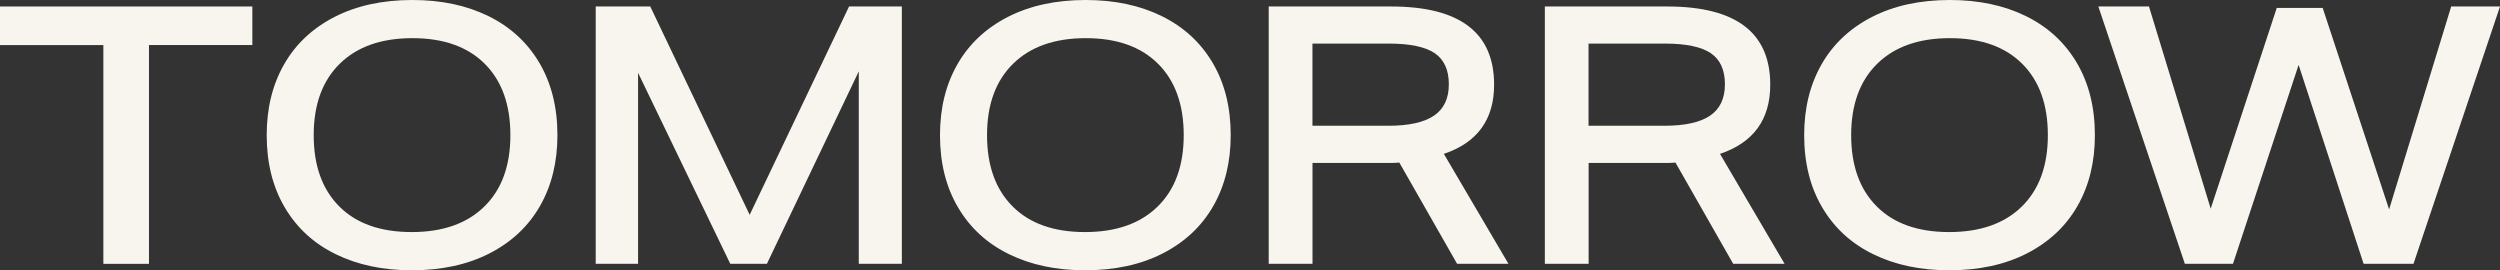<svg width="1341" height="145" viewBox="0 0 1341 145" fill="none" xmlns="http://www.w3.org/2000/svg">
<rect x="0" y="0" width="1341" height="145" fill="#333333" stroke="none"/>
<path d="M55.447 141.52V24.18H0V3.48H135.358V24.154H79.911V141.52H55.447Z" fill="#F8F5EF"/>
<path d="M299.004 72.487C299.004 86.923 295.898 99.58 289.66 110.484C283.422 121.388 274.412 129.843 262.604 135.9C250.796 141.958 236.857 144.974 220.839 144.974C205.437 144.974 191.857 142.113 180.126 136.364C168.369 130.642 159.256 122.29 152.788 111.334C146.293 100.379 143.059 87.438 143.059 72.487C143.059 58.052 146.165 45.395 152.403 34.491C158.615 23.612 167.651 15.132 179.459 9.074C191.241 3.042 205.154 0 221.224 0C236.626 0 250.205 2.861 261.936 8.61C273.668 14.358 282.78 22.684 289.275 33.64C295.744 44.596 299.004 57.562 299.004 72.487ZM273.77 72.487C273.77 56.118 269.175 43.358 260.011 34.207C250.821 25.056 237.909 20.468 221.224 20.468C204.538 20.468 191.549 25.056 182.231 34.207C172.913 43.358 168.267 56.118 168.267 72.487C168.267 88.856 172.862 101.616 182.026 110.767C191.19 119.918 204.128 124.481 220.813 124.481C237.499 124.481 250.488 119.918 259.806 110.767C269.124 101.642 273.77 88.882 273.77 72.487Z" fill="#F8F5EF"/>
<path d="M460.648 141.52V38.28L411.361 141.52H391.724L342.258 39.053V141.52H319.54V3.48H348.804L402.12 115.227L455.437 3.48H483.751V141.52H460.648Z" fill="#F8F5EF"/>
<path d="M660.156 72.487C660.156 86.923 657.05 99.58 650.812 110.484C644.574 121.388 635.564 129.843 623.756 135.9C611.948 141.958 598.009 144.974 581.991 144.974C566.589 144.974 553.01 142.113 541.278 136.364C529.522 130.642 520.409 122.29 513.94 111.334C507.445 100.379 504.211 87.438 504.211 72.487C504.211 58.052 507.317 45.395 513.555 34.491C519.767 23.612 528.803 15.132 540.611 9.074C552.419 3.042 566.332 0 582.376 0C597.778 0 611.357 2.861 623.089 8.61C634.82 14.358 643.933 22.684 650.427 33.64C656.922 44.596 660.156 57.562 660.156 72.487ZM634.948 72.487C634.948 56.118 630.353 43.358 621.189 34.207C611.999 25.056 599.087 20.468 582.402 20.468C565.716 20.468 552.727 25.056 543.409 34.207C534.091 43.358 529.445 56.118 529.445 72.487C529.445 88.856 534.039 101.616 543.204 110.767C552.368 119.918 565.306 124.481 581.991 124.481C598.677 124.481 611.666 119.918 620.984 110.767C630.302 101.642 634.948 88.882 634.948 72.487Z" fill="#F8F5EF"/>
<path d="M781.598 141.52L750.589 87.18C749.433 87.309 748.304 87.387 747.226 87.387C746.122 87.387 745.018 87.387 743.863 87.387H704.023V141.52H680.535V3.48H746.173C783.01 3.48 801.441 17.477 801.441 45.42C801.441 64.109 792.456 76.483 774.487 82.54L809.142 141.52H781.598ZM744.633 67.46C755.671 67.46 763.86 65.656 769.174 62.047C774.487 58.438 777.157 52.844 777.157 45.24C777.157 37.507 774.616 31.939 769.559 28.51C764.476 25.108 756.313 23.38 745.018 23.38H703.998V67.46H744.633Z" fill="#F8F5EF"/>
<path d="M929.69 141.52L898.706 87.18C897.551 87.309 896.422 87.387 895.343 87.387C894.24 87.387 893.136 87.387 891.981 87.387H852.141V141.52H828.653V3.48H894.291C931.127 3.48 949.559 17.477 949.559 45.42C949.559 64.109 940.574 76.483 922.605 82.54L957.26 141.52H929.69ZM892.725 67.46C903.763 67.46 911.952 65.656 917.266 62.047C922.579 58.438 925.249 52.844 925.249 45.24C925.249 37.507 922.708 31.939 917.651 28.51C912.568 25.108 904.405 23.38 893.11 23.38H852.089V67.46H892.725Z" fill="#F8F5EF"/>
<path d="M1123.7 72.487C1123.7 86.923 1120.6 99.58 1114.36 110.484C1108.12 121.388 1099.11 129.843 1087.3 135.9C1075.5 141.958 1061.56 144.974 1045.54 144.974C1030.14 144.974 1016.56 142.113 1004.83 136.364C993.069 130.642 983.956 122.29 977.487 111.334C970.993 100.379 967.758 87.438 967.758 72.487C967.758 58.052 970.864 45.395 977.102 34.491C983.314 23.612 992.35 15.132 1004.16 9.074C1015.94 3.042 1029.88 0 1045.92 0C1061.33 0 1074.9 2.861 1086.64 8.61C1098.37 14.358 1107.48 22.684 1113.97 33.64C1120.44 44.596 1123.7 57.562 1123.7 72.487ZM1098.47 72.487C1098.47 56.118 1093.88 43.358 1084.71 34.207C1075.52 25.056 1062.61 20.468 1045.92 20.468C1029.24 20.468 1016.25 25.056 1006.93 34.207C997.613 43.358 992.966 56.118 992.966 72.487C992.966 88.856 997.561 101.616 1006.73 110.767C1015.89 119.918 1028.83 124.481 1045.51 124.481C1062.2 124.481 1075.19 119.918 1084.51 110.767C1093.82 101.642 1098.47 88.882 1098.47 72.487Z" fill="#F8F5EF"/>
<path d="M1267.84 141.52L1232.98 34.8L1197.76 141.52H1171.96L1125.55 3.48H1152.71L1185.82 111.927L1221.25 4.253H1245.89L1281.52 112.314L1314.82 3.48H1341L1294.59 141.52H1267.84Z" fill="#F8F5EF"/>
</svg>

